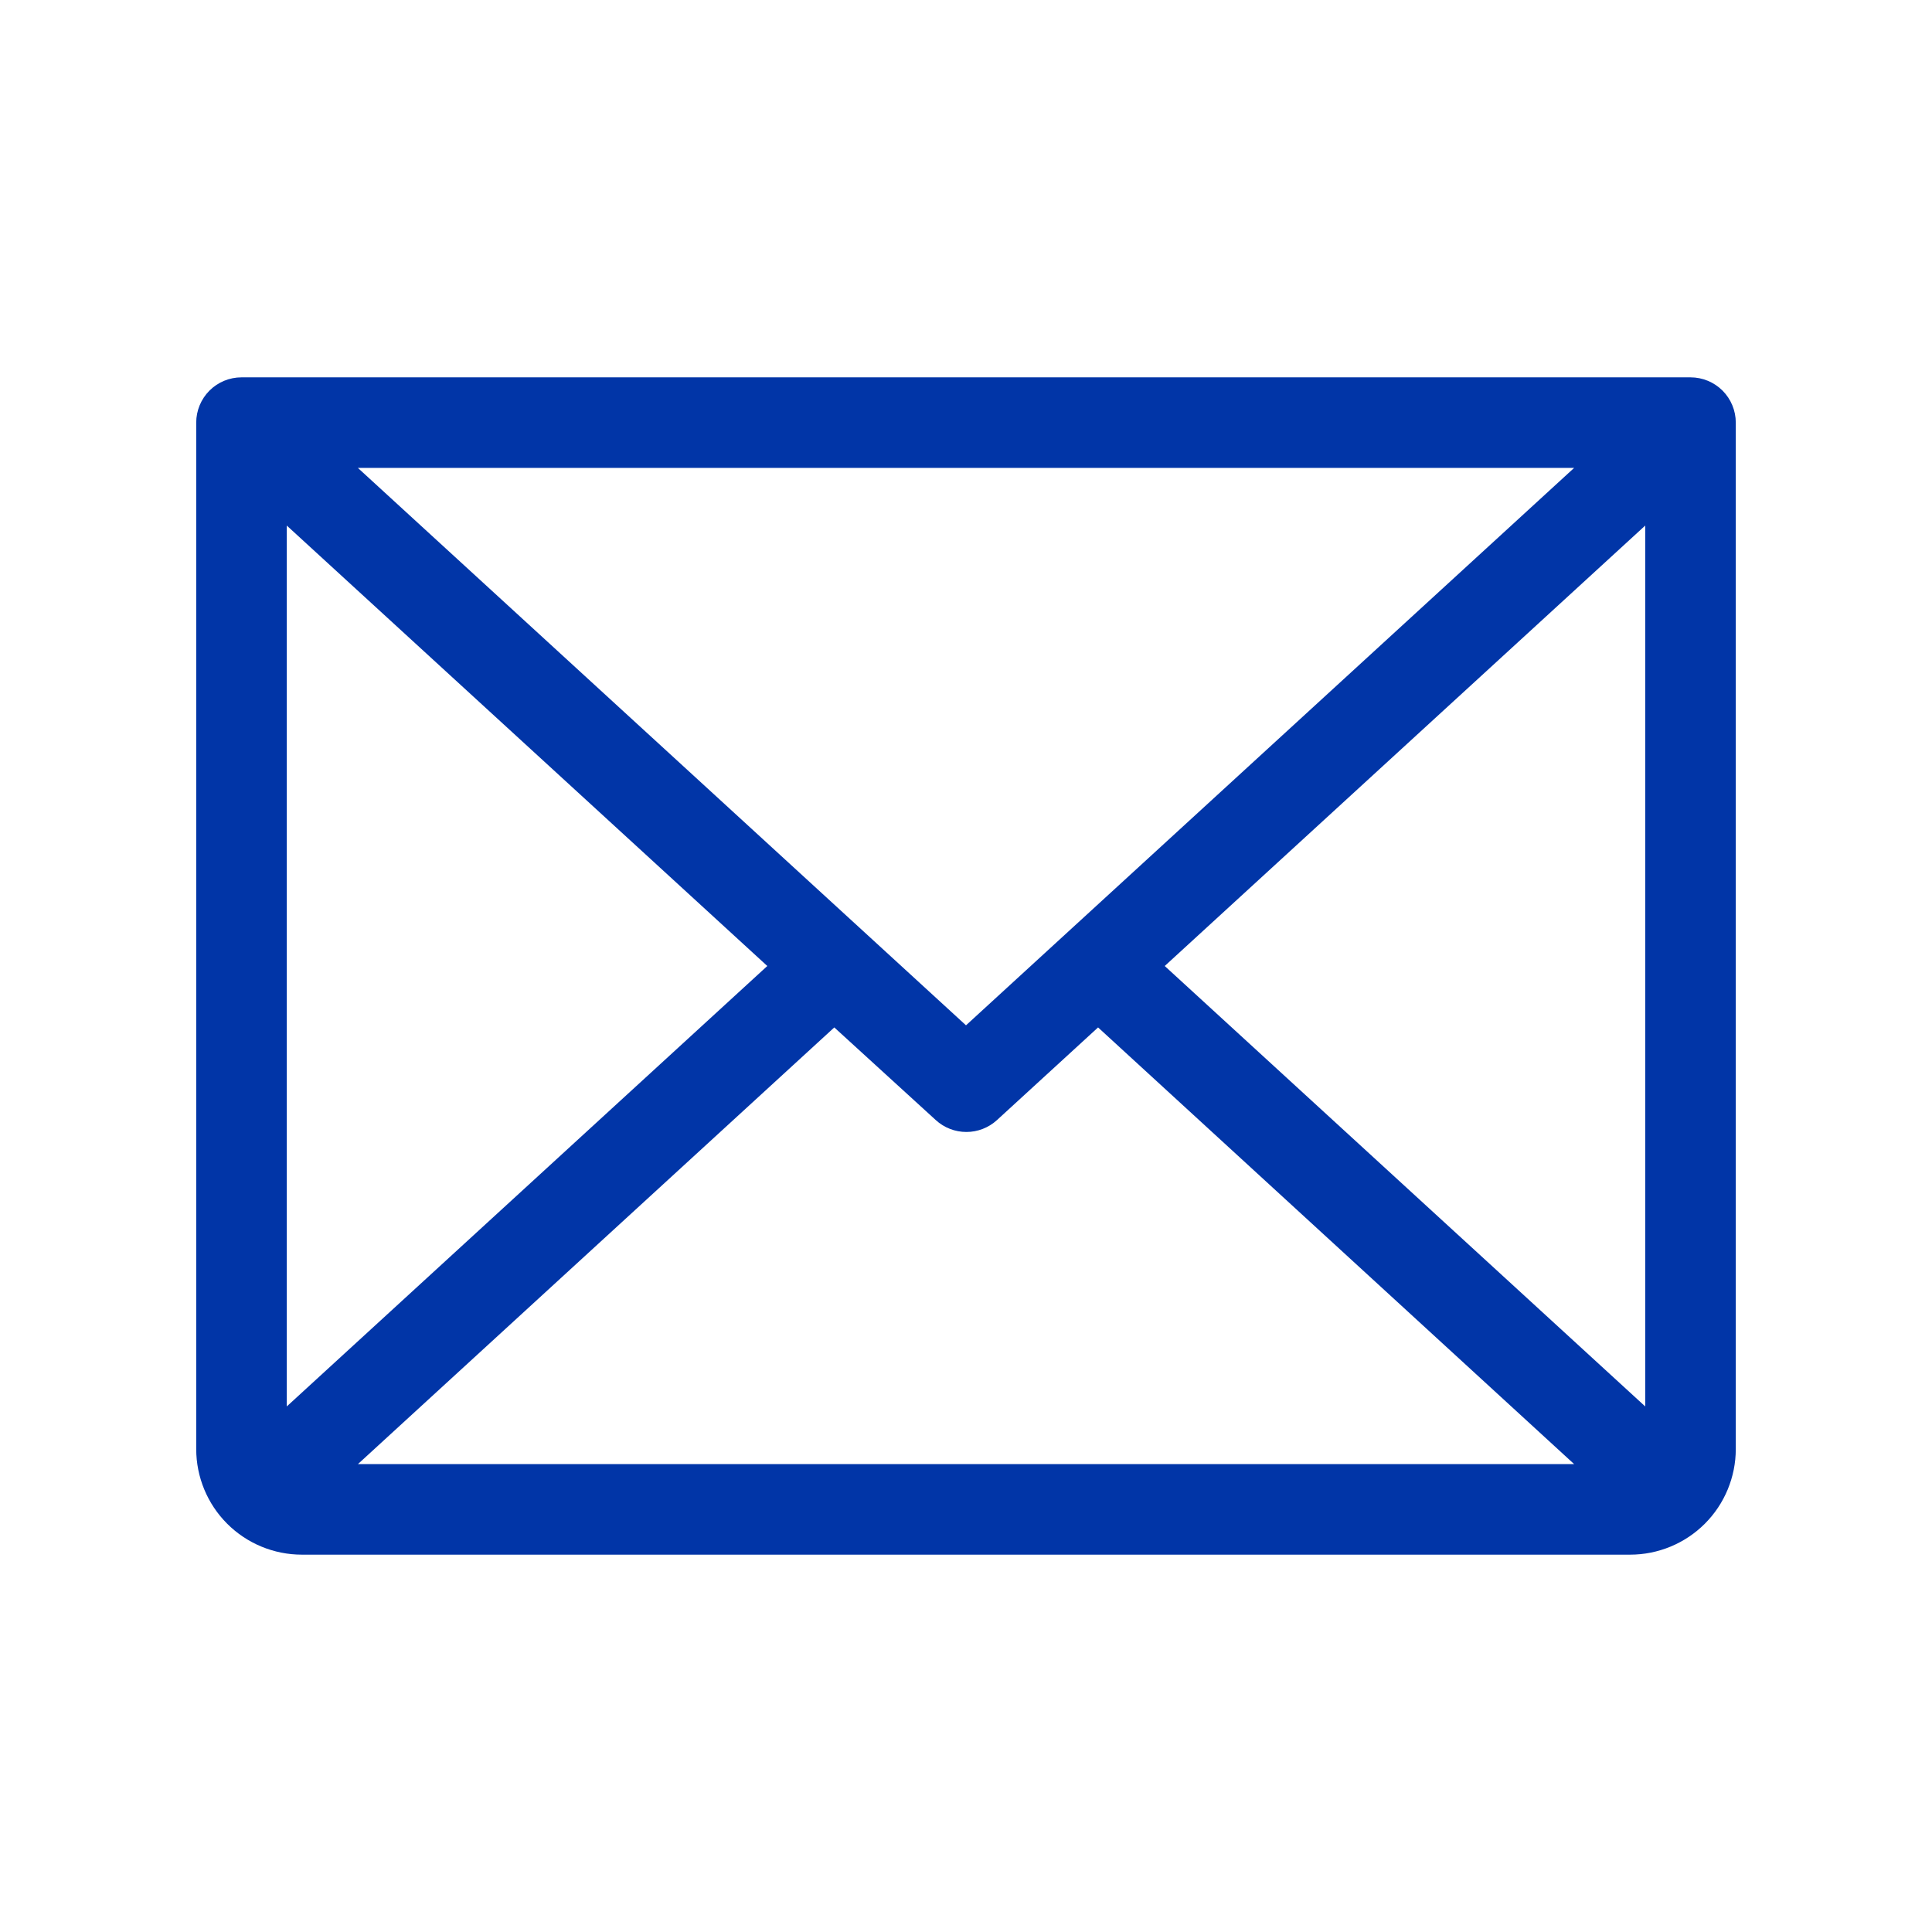 <svg width="64" height="64" viewBox="0 0 64 64" fill="none" xmlns="http://www.w3.org/2000/svg">
<path d="M56 12.5H8C7.602 12.5 7.221 12.658 6.939 12.939C6.658 13.221 6.5 13.602 6.5 14V48C6.5 48.928 6.869 49.819 7.525 50.475C8.181 51.131 9.072 51.5 10 51.5H54C54.928 51.5 55.819 51.131 56.475 50.475C57.131 49.819 57.5 48.928 57.5 48V14C57.5 13.602 57.342 13.221 57.061 12.939C56.779 12.658 56.398 12.5 56 12.5ZM32 33.965L11.855 15.5H52.145L32 33.965ZM25.418 32L9.5 46.59V17.41L25.418 32ZM27.637 34.035L31 37.105C31.276 37.358 31.638 37.498 32.013 37.498C32.387 37.498 32.748 37.358 33.025 37.105L36.375 34.035L52.145 48.5H11.857L27.637 34.035ZM38.583 32L54.5 17.41V46.59L38.583 32Z" fill="#0135A7"/>
</svg>
